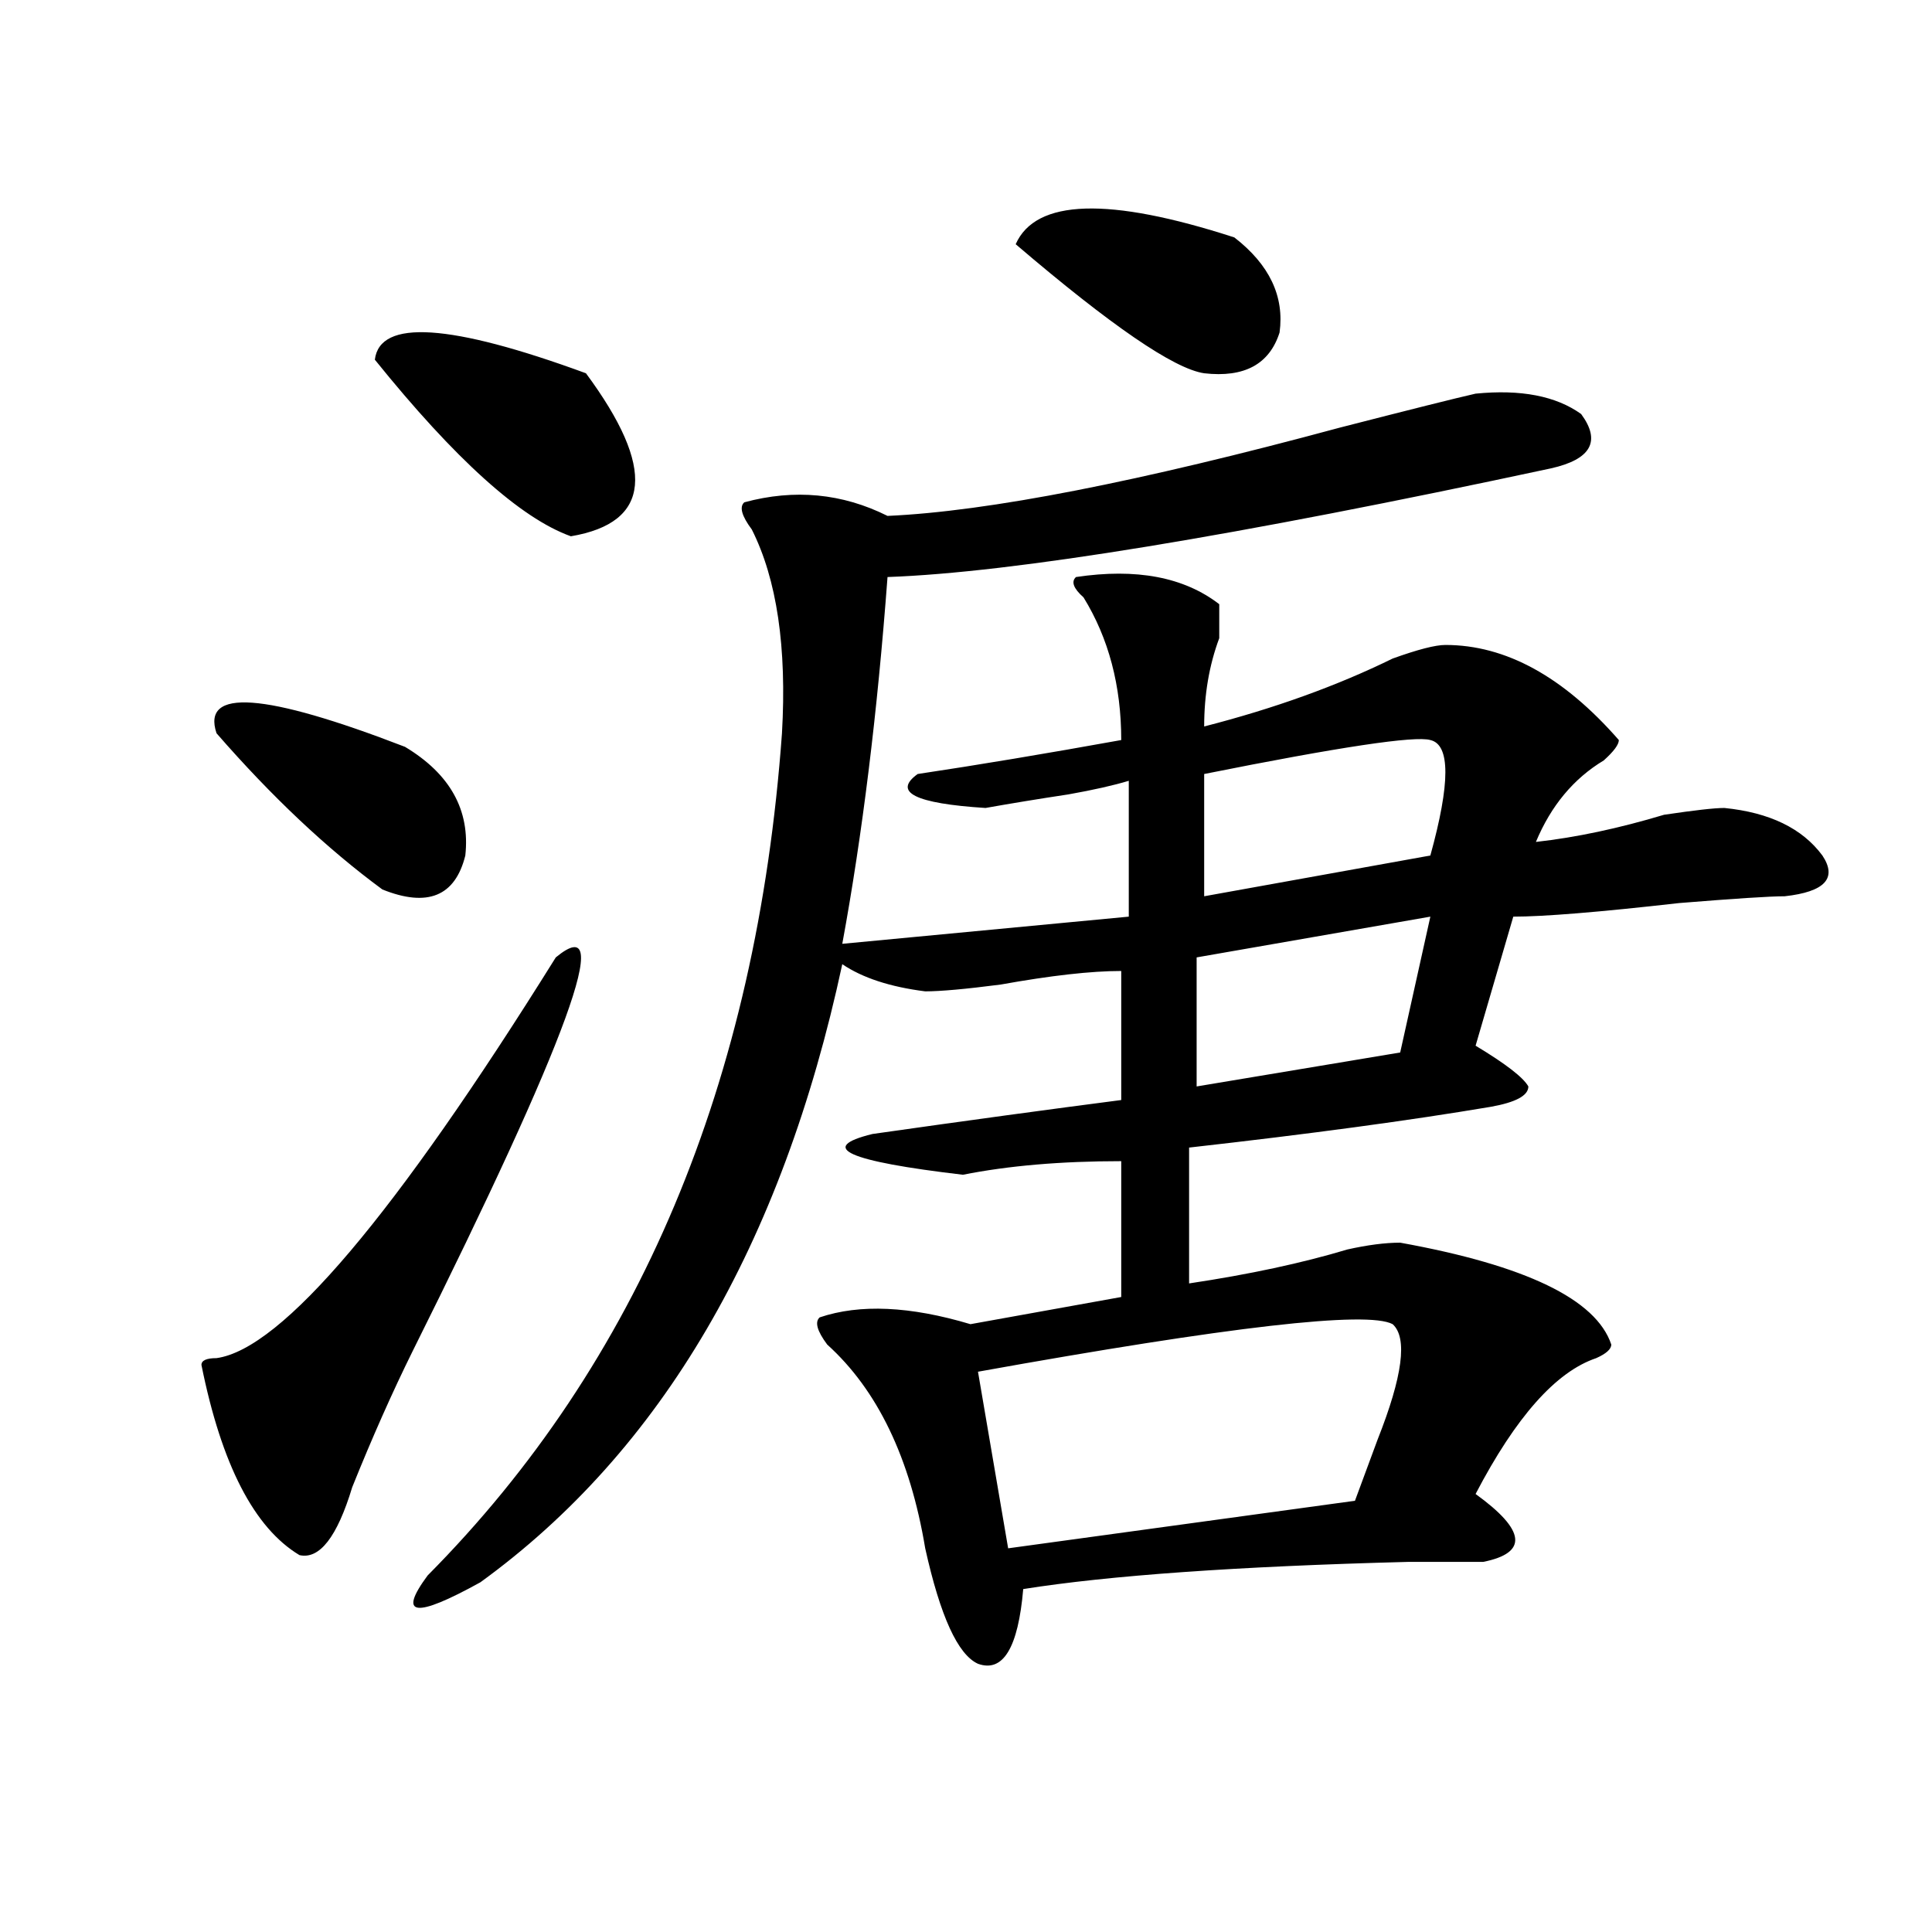 <?xml version="1.0" encoding="utf-8"?>
<!-- Generator: Adobe Illustrator 16.0.0, SVG Export Plug-In . SVG Version: 6.00 Build 0)  -->
<!DOCTYPE svg PUBLIC "-//W3C//DTD SVG 1.1//EN" "http://www.w3.org/Graphics/SVG/1.1/DTD/svg11.dtd">
<svg version="1.1" id="图层_1" xmlns="http://www.w3.org/2000/svg" xmlns:xlink="http://www.w3.org/1999/xlink" x="0px" y="0px"
	 width="1000px" height="1000px" viewBox="0 0 1000 1000" enable-background="new 0 0 1000 1000" xml:space="preserve">
<path d="M287.676,495.547c31.219-25.763,6.464,42.188-74.145,203.906c-10.427,21.094-20.853,44.55-31.219,70.313
	c-7.805,25.817-16.95,37.519-27.316,35.156c-23.414-14.063-40.364-46.856-50.73-98.438c0-2.308,2.562-3.516,7.805-3.516
	C145.851,698.3,204.386,629.141,287.676,495.547z M112.07,379.531c-7.805-23.401,24.694-21.094,97.559,7.031
	c23.414,14.063,33.78,32.849,31.219,56.25c-5.243,21.094-19.512,26.972-42.926,17.578
	C169.265,439.297,140.667,412.38,112.07,379.531z M194.02,186.172c2.562-21.094,39.023-18.731,109.266,7.031
	c36.401,49.219,33.779,77.344-7.805,84.375C269.444,268.239,235.604,237.753,194.02,186.172z M763.762,203.75
	c23.414-2.308,41.584,1.208,54.633,10.547c10.365,14.063,5.183,23.456-15.609,28.125c-163.898,35.156-278.408,53.942-343.406,56.25
	c-5.244,70.313-13.049,133.594-23.414,189.844l148.289-14.063v-70.313c-7.805,2.362-18.231,4.724-31.219,7.031
	c-15.609,2.362-29.938,4.724-42.926,7.031c-36.463-2.308-48.17-8.185-35.121-17.578c31.219-4.669,66.34-10.547,105.363-17.578
	c0-28.125-6.524-52.734-19.512-73.828c-5.244-4.669-6.524-8.185-3.902-10.547c31.219-4.669,55.913,0,74.145,14.063
	c0,4.724,0,10.547,0,17.578c-5.244,14.063-7.805,29.333-7.805,45.703c36.401-9.339,68.9-21.094,97.559-35.156
	c12.987-4.669,22.072-7.031,27.316-7.031c31.219,0,61.096,16.425,89.754,49.219c0,2.362-2.622,5.878-7.805,10.547
	c-15.609,9.394-27.316,23.456-35.121,42.188c20.792-2.308,42.926-7.031,66.34-14.063c15.609-2.308,25.975-3.516,31.219-3.516
	c23.414,2.362,40.304,10.547,50.73,24.609c7.805,11.755,1.28,18.786-19.512,21.094c-7.805,0-26.036,1.208-54.633,3.516
	c-41.646,4.724-70.242,7.031-85.852,7.031l-19.512,66.797c15.609,9.394,24.694,16.425,27.316,21.094
	c0,4.724-6.524,8.239-19.512,10.547c-41.646,7.031-93.656,14.063-156.094,21.094v70.313c31.219-4.669,58.535-10.547,81.949-17.578
	c10.365-2.308,19.512-3.516,27.316-3.516c64.998,11.755,101.461,29.333,109.266,52.734c0,2.362-2.622,4.724-7.805,7.031
	c-20.854,7.031-41.646,30.487-62.438,70.313c25.975,18.786,27.316,30.487,3.902,35.156h-3.902c-7.805,0-19.512,0-35.121,0
	c-88.474,2.307-154.813,7.031-199.02,14.063c-2.622,30.432-10.427,43.341-23.414,38.672c-10.427-4.725-19.512-24.609-27.316-59.766
	c-7.805-46.856-24.756-82.013-50.73-105.469c-5.244-7.031-6.524-11.7-3.902-14.063c20.792-7.031,46.828-5.823,78.047,3.516
	l78.047-14.063v-70.313c-31.219,0-58.535,2.362-81.949,7.031c-59.877-7.031-75.486-14.063-46.828-21.094
	c49.389-7.031,92.314-12.854,128.777-17.578v-66.797c-15.609,0-36.463,2.362-62.438,7.031c-18.231,2.362-31.219,3.516-39.023,3.516
	c-18.231-2.308-32.561-7.031-42.926-14.063c-31.219,145.349-93.656,251.972-187.313,319.922
	c-33.841,18.731-42.926,17.578-27.316-3.516c109.266-110.138,170.361-255.433,183.41-435.938
	c2.561-44.495-2.622-79.651-15.609-105.469c-5.244-7.031-6.524-11.7-3.902-14.063c25.975-7.031,50.73-4.669,74.145,7.031
	c52.011-2.308,130.058-17.578,234.141-45.703C729.921,211.989,753.335,206.112,763.762,203.75z M720.836,685.391
	c-13.049-7.031-84.571,1.208-214.629,24.609l15.609,91.406l179.508-24.609c2.561-7.031,6.463-17.578,11.707-31.641
	C726.019,712.362,728.641,692.422,720.836,685.391z M638.887,122.891c18.17,14.063,25.975,30.487,23.414,49.219
	c-5.244,16.425-18.231,23.456-39.023,21.094c-15.609-2.308-48.17-24.609-97.559-66.797
	C536.084,103.005,573.827,101.797,638.887,122.891z M740.348,474.453l-120.973,21.094v66.797l105.363-17.578L740.348,474.453z
	 M740.348,383.047c-7.805-2.308-46.828,3.516-117.07,17.578v63.281l117.07-21.094C750.713,405.349,750.713,385.409,740.348,383.047z
	"/>
</svg>
